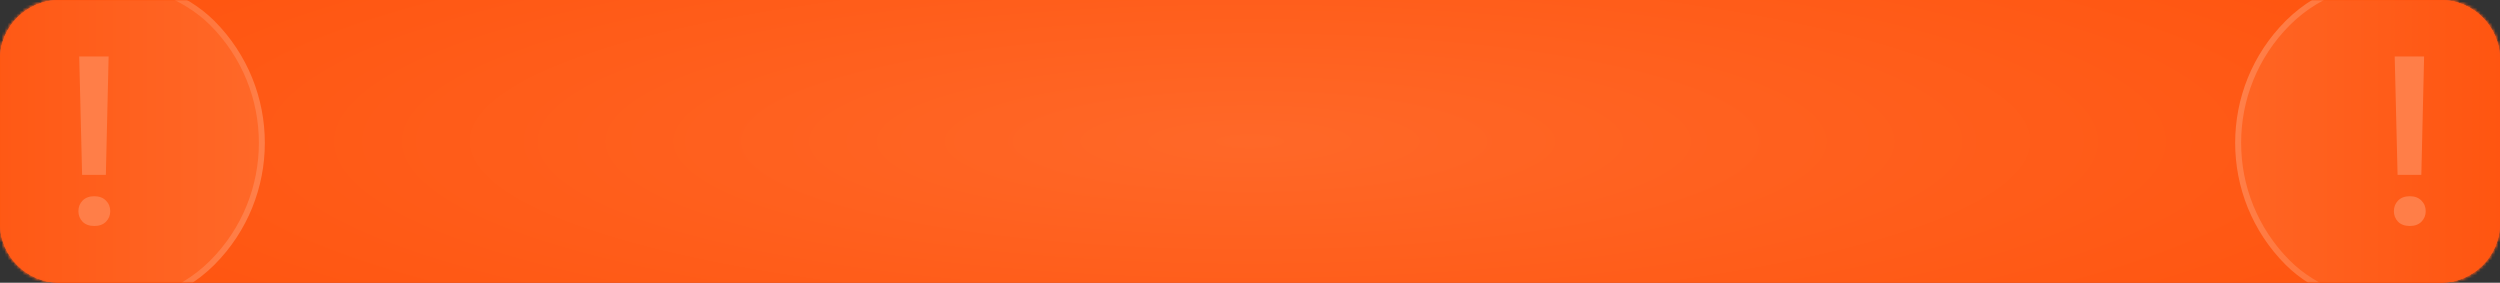 <?xml version="1.0" encoding="UTF-8"?> <svg xmlns="http://www.w3.org/2000/svg" width="840" height="95" viewBox="0 0 840 95" fill="none"><rect x="0" y="0" width="840" height="95" fill="#333333" stroke="none"/><path d="M0 20C0 8.954 8.954 0 20 0H820C831.046 0 840 8.954 840 20V75C840 86.046 831.046 95 820 95H20C8.954 95 0 86.046 0 75V20Z" fill="url(#paint0_radial_396_18177)"></path><path d="M0 20C0 8.954 8.954 0 20 0H820C831.046 0 840 8.954 840 20V75C840 86.046 831.046 95 820 95H20C8.954 95 0 86.046 0 75V20Z" fill="#FF510B"></path><path d="M0 20C0 8.954 8.954 0 20 0H820C831.046 0 840 8.954 840 20V75C840 86.046 831.046 95 820 95H20C8.954 95 0 86.046 0 75V20Z" fill="url(#paint1_radial_396_18177)"></path><mask id="mask0_396_18177" style="mask-type:alpha" maskUnits="userSpaceOnUse" x="0" y="0" width="840" height="95"><path d="M0 20C0 8.954 8.954 0 20 0H820C831.046 0 840 8.954 840 20V75C840 86.046 831.046 95 820 95H20C8.954 95 0 86.046 0 75V20Z" fill="url(#paint2_radial_396_18177)"></path><path d="M0 20C0 8.954 8.954 0 20 0H820C831.046 0 840 8.954 840 20V75C840 86.046 831.046 95 820 95H20C8.954 95 0 86.046 0 75V20Z" fill="#FF510B"></path><path d="M0 20C0 8.954 8.954 0 20 0H820C831.046 0 840 8.954 840 20V75C840 86.046 831.046 95 820 95H20C8.954 95 0 86.046 0 75V20Z" fill="url(#paint3_radial_396_18177)"></path></mask><g mask="url(#mask0_396_18177)"><rect x="-49.586" y="48" width="113.966" height="113.966" rx="56.983" transform="rotate(-45 -49.586 48)" fill="url(#paint4_linear_396_18177)" stroke="url(#paint5_radial_396_18177)" stroke-width="2"></rect><path d="M36.498 18.971L35.568 58.764H27.586L26.617 18.971H36.498ZM26.346 70.97C26.346 69.549 26.811 68.361 27.741 67.405C28.697 66.424 30.014 65.933 31.693 65.933C33.346 65.933 34.651 66.424 35.607 67.405C36.562 68.361 37.04 69.549 37.04 70.97C37.04 72.339 36.562 73.514 35.607 74.496C34.651 75.452 33.346 75.93 31.693 75.93C30.014 75.93 28.697 75.452 27.741 74.496C26.811 73.514 26.346 72.339 26.346 70.97Z" fill="#FF7E48"></path><rect x="728.414" y="48" width="113.966" height="113.966" rx="56.983" transform="rotate(-45 728.414 48)" fill="url(#paint6_linear_396_18177)" stroke="url(#paint7_radial_396_18177)" stroke-width="2"></rect><path d="M814.498 18.971L813.568 58.764H805.586L804.617 18.971H814.498ZM804.346 70.97C804.346 69.549 804.811 68.361 805.741 67.405C806.697 66.424 808.014 65.933 809.693 65.933C811.346 65.933 812.651 66.424 813.607 67.405C814.562 68.361 815.04 69.549 815.04 70.97C815.04 72.339 814.562 73.514 813.607 74.496C812.651 75.452 811.346 75.93 809.693 75.93C808.014 75.93 806.697 75.452 805.741 74.496C804.811 73.514 804.346 72.339 804.346 70.97Z" fill="#FF7E48"></path></g><defs><radialGradient id="paint0_radial_396_18177" cx="0" cy="0" r="1" gradientUnits="userSpaceOnUse" gradientTransform="translate(420 47.5) rotate(155.769) scale(385.429 340.436)"><stop stop-color="#3B91FF"></stop><stop offset="1" stop-color="#337EDE"></stop></radialGradient><radialGradient id="paint1_radial_396_18177" cx="0" cy="0" r="1" gradientUnits="userSpaceOnUse" gradientTransform="translate(420 47.5) rotate(0.055) scale(521.5 111.057)"><stop stop-color="#FF6828"></stop><stop offset="1" stop-color="#FF510B"></stop></radialGradient><radialGradient id="paint2_radial_396_18177" cx="0" cy="0" r="1" gradientUnits="userSpaceOnUse" gradientTransform="translate(420 47.5) rotate(155.769) scale(385.429 340.436)"><stop stop-color="#3B91FF"></stop><stop offset="1" stop-color="#337EDE"></stop></radialGradient><radialGradient id="paint3_radial_396_18177" cx="0" cy="0" r="1" gradientUnits="userSpaceOnUse" gradientTransform="translate(420 47.5) rotate(0.055) scale(521.5 111.057)"><stop stop-color="#FF6828"></stop><stop offset="1" stop-color="#FF510B"></stop></radialGradient><linearGradient id="paint4_linear_396_18177" x1="-52.061" y1="57.546" x2="40.57" y2="150.177" gradientUnits="userSpaceOnUse"><stop stop-color="#FF510B"></stop><stop offset="1" stop-color="#FF6828"></stop></linearGradient><radialGradient id="paint5_radial_396_18177" cx="0" cy="0" r="1" gradientUnits="userSpaceOnUse" gradientTransform="translate(6.983 105.983) rotate(54.939) scale(454.826 1144.32)"><stop stop-color="#FF6C2E"></stop><stop offset="1" stop-color="white"></stop></radialGradient><linearGradient id="paint6_linear_396_18177" x1="725.939" y1="57.546" x2="818.57" y2="150.177" gradientUnits="userSpaceOnUse"><stop stop-color="#FF6828"></stop><stop offset="1" stop-color="#FF510B"></stop></linearGradient><radialGradient id="paint7_radial_396_18177" cx="0" cy="0" r="1" gradientUnits="userSpaceOnUse" gradientTransform="translate(784.983 105.983) rotate(54.939) scale(454.826 1144.32)"><stop stop-color="#FF6C2E"></stop><stop offset="1" stop-color="white"></stop></radialGradient></defs></svg> 